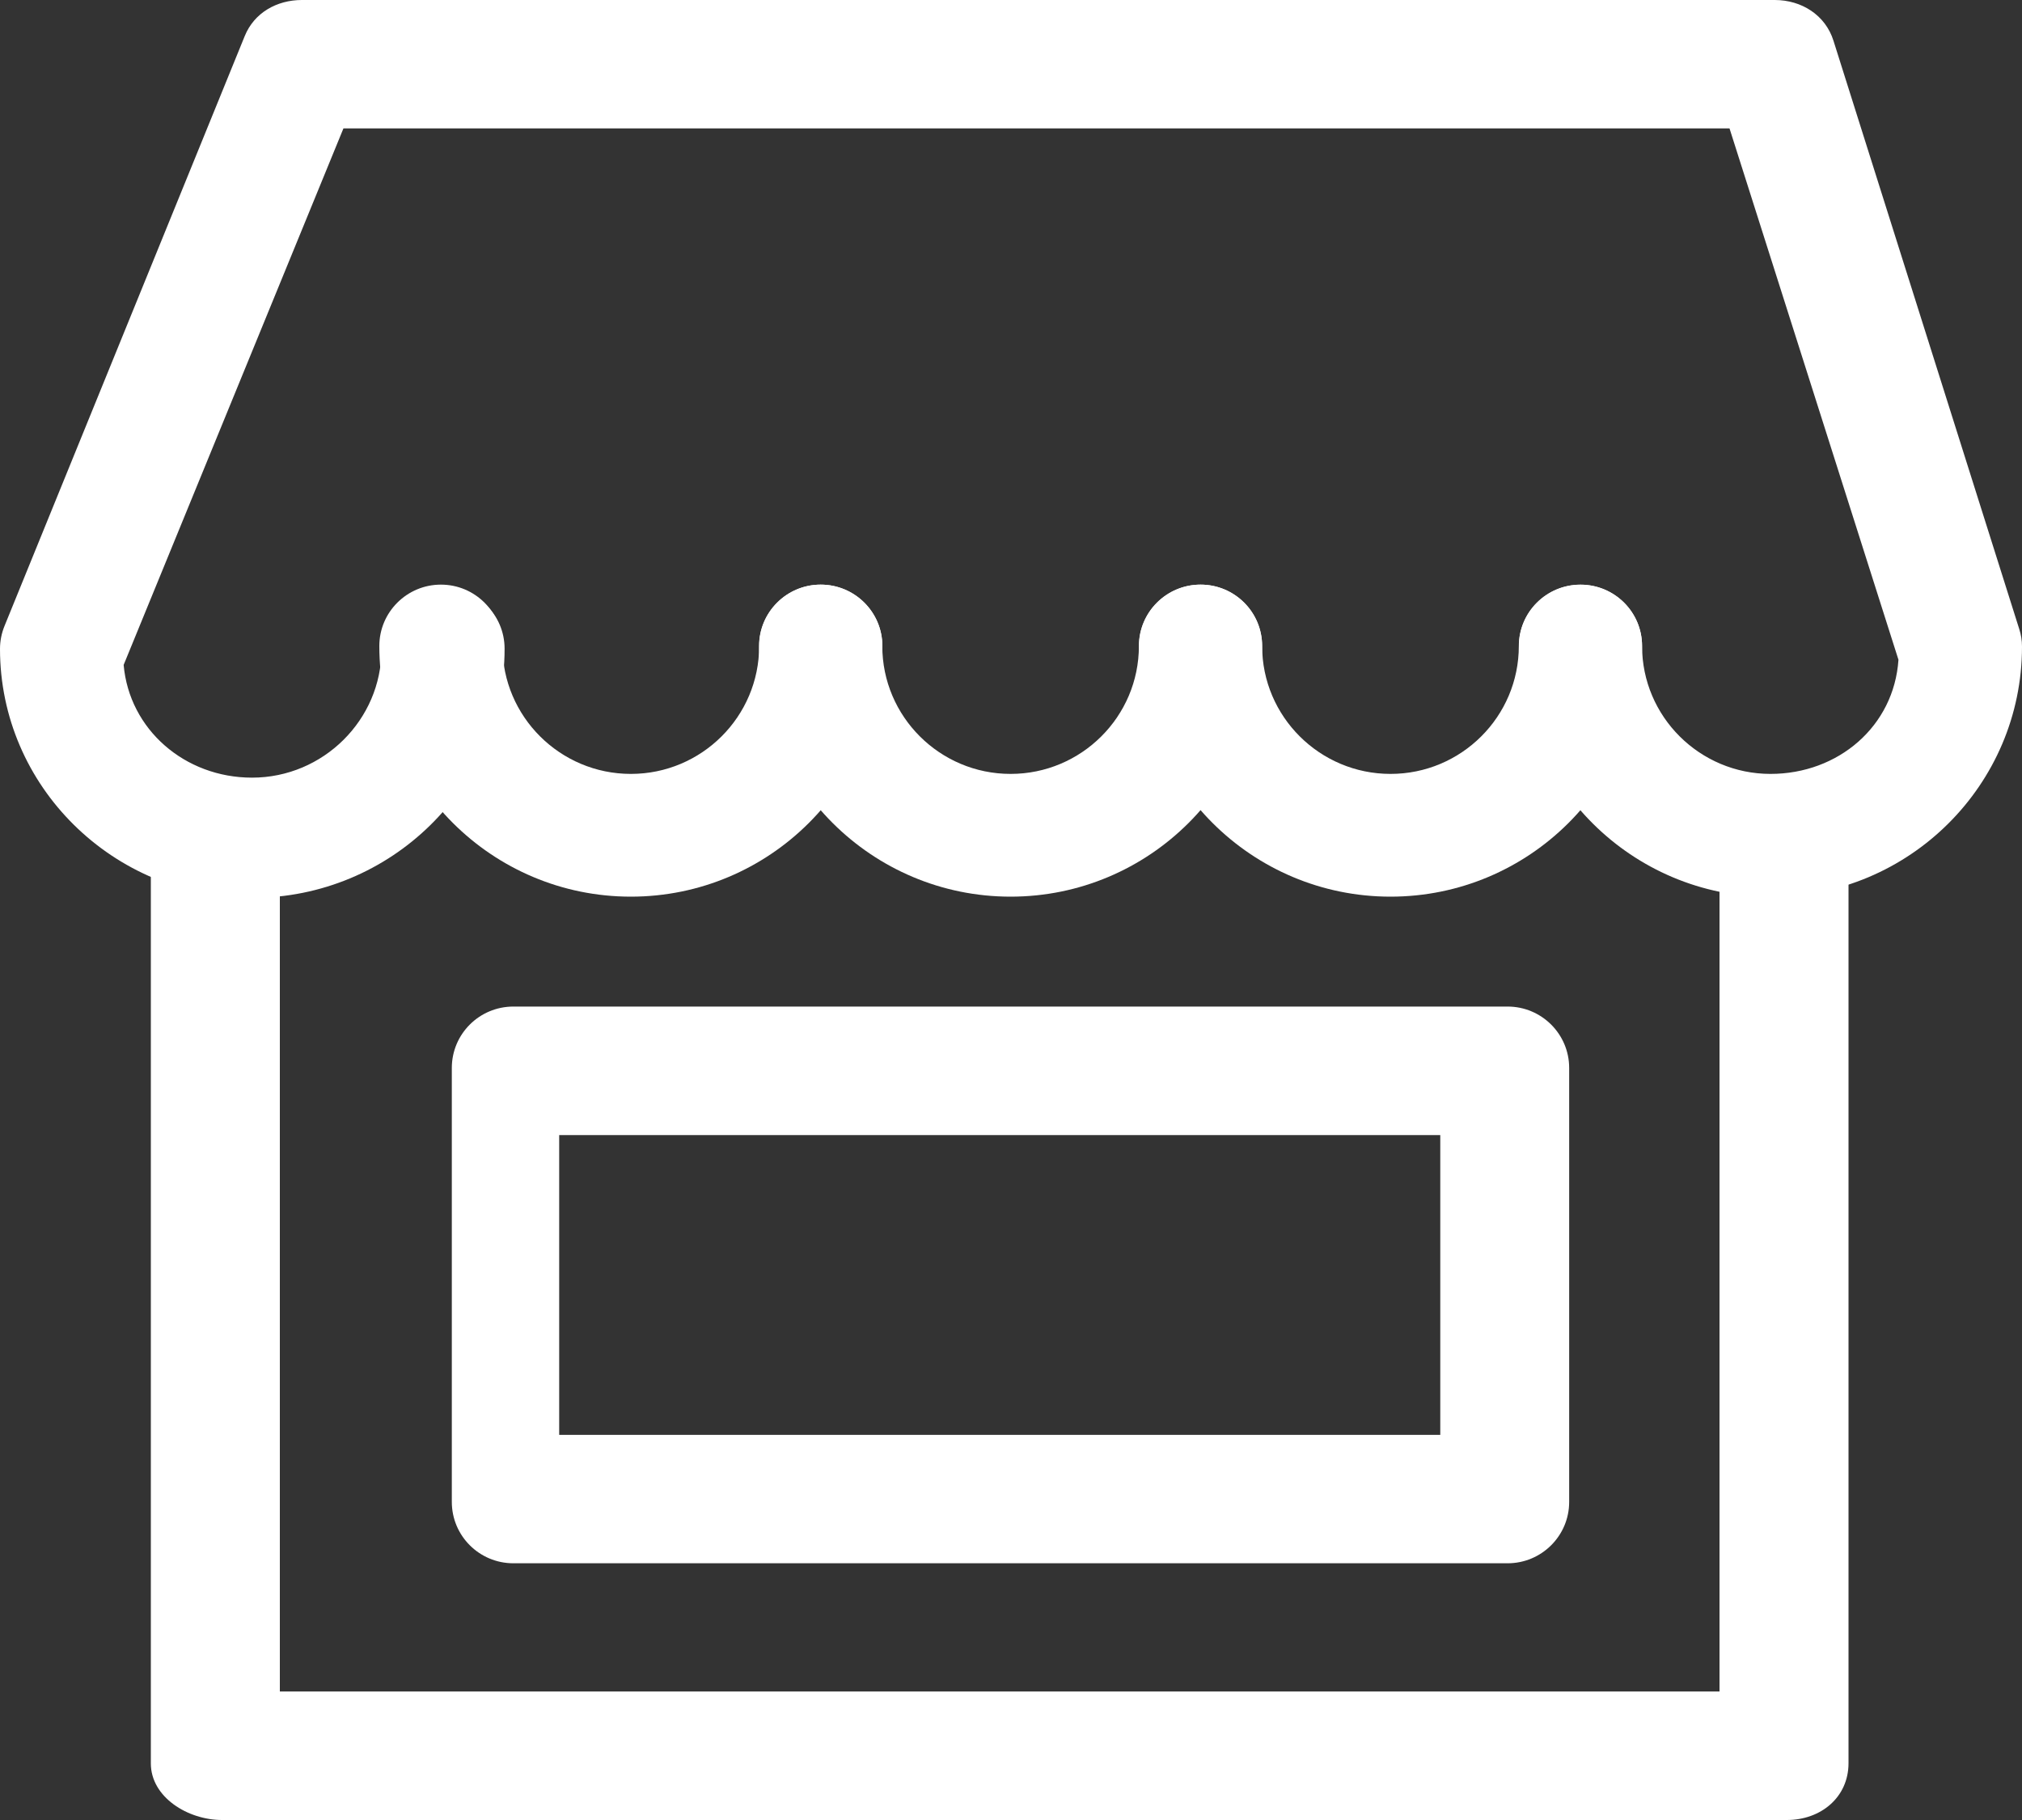 <svg width="20" height="18" viewBox="0 0 20 18" fill="none" xmlns="http://www.w3.org/2000/svg">
<rect x="0" y="0" width="20" height="18" fill="#333333" stroke="none"/>
<path d="M17.674 18H2.196C1.859 18 1.492 17.775 1.492 17.44V8.332C1.492 7.997 1.793 7.725 2.13 7.725C2.467 7.725 2.768 7.997 2.768 8.332V16.729H17.008V8.332C17.008 7.997 17.309 7.725 17.646 7.725C17.983 7.725 18.284 7.997 18.284 8.332V17.44C18.283 17.775 18.011 18 17.674 18Z" fill="white"/>
<path d="M15.521 14.854C15.521 15.189 15.248 15.461 14.912 15.461H5.078C4.741 15.461 4.469 15.189 4.469 14.854V10.562C4.469 10.227 4.741 9.955 5.078 9.955H14.912C15.248 9.955 15.521 10.227 15.521 10.562V14.854ZM5.531 14.191H14.246V11.226H5.531V14.191Z" fill="white"/>
<path d="M2.493 8.88C1.118 8.88 0 7.775 0 6.418C0 6.34 0.015 6.263 0.045 6.19L2.421 0.356C2.514 0.127 2.737 0 2.986 0H17.554C17.82 0 18.055 0.149 18.135 0.402L19.972 6.219C19.991 6.278 20 6.333 20 6.395C20 7.762 18.884 8.871 17.512 8.871C16.14 8.871 15.024 7.758 15.024 6.39C15.024 6.055 15.296 5.783 15.633 5.783C15.97 5.783 16.242 6.054 16.242 6.389C16.242 7.087 16.812 7.654 17.512 7.654C18.183 7.654 18.734 7.183 18.778 6.525L17.107 1.27H3.397L1.223 6.576C1.279 7.214 1.827 7.691 2.493 7.691C3.199 7.691 3.773 7.116 3.773 6.425C3.773 6.09 4.045 5.811 4.382 5.811C4.719 5.811 4.991 6.08 4.991 6.416C4.992 7.776 3.871 8.88 2.493 8.88Z" fill="white"/>
<path d="M6.24 8.868C4.868 8.868 3.752 7.756 3.752 6.389C3.752 6.054 4.025 5.782 4.361 5.782C4.698 5.782 4.97 6.054 4.97 6.389C4.97 7.087 5.54 7.654 6.24 7.654C6.94 7.654 7.509 7.087 7.509 6.389C7.509 6.054 7.782 5.782 8.118 5.782C8.455 5.782 8.728 6.054 8.728 6.389C8.728 7.756 7.612 8.868 6.24 8.868Z" fill="white"/>
<path d="M9.996 8.868C8.624 8.868 7.508 7.756 7.508 6.389C7.508 6.054 7.781 5.782 8.117 5.782C8.454 5.782 8.727 6.054 8.727 6.389C8.727 7.087 9.296 7.654 9.996 7.654C10.696 7.654 11.265 7.087 11.265 6.389C11.265 6.054 11.538 5.782 11.875 5.782C12.212 5.782 12.484 6.054 12.484 6.389C12.484 7.756 11.368 8.868 9.996 8.868Z" fill="white"/>
<path d="M13.754 8.868C12.382 8.868 11.266 7.756 11.266 6.389C11.266 6.054 11.539 5.782 11.875 5.782C12.212 5.782 12.484 6.054 12.484 6.389C12.484 7.087 13.054 7.654 13.754 7.654C14.454 7.654 15.023 7.087 15.023 6.389C15.023 6.054 15.296 5.782 15.633 5.782C15.97 5.782 16.242 6.054 16.242 6.389C16.242 7.756 15.126 8.868 13.754 8.868Z" fill="white"/>
</svg>
